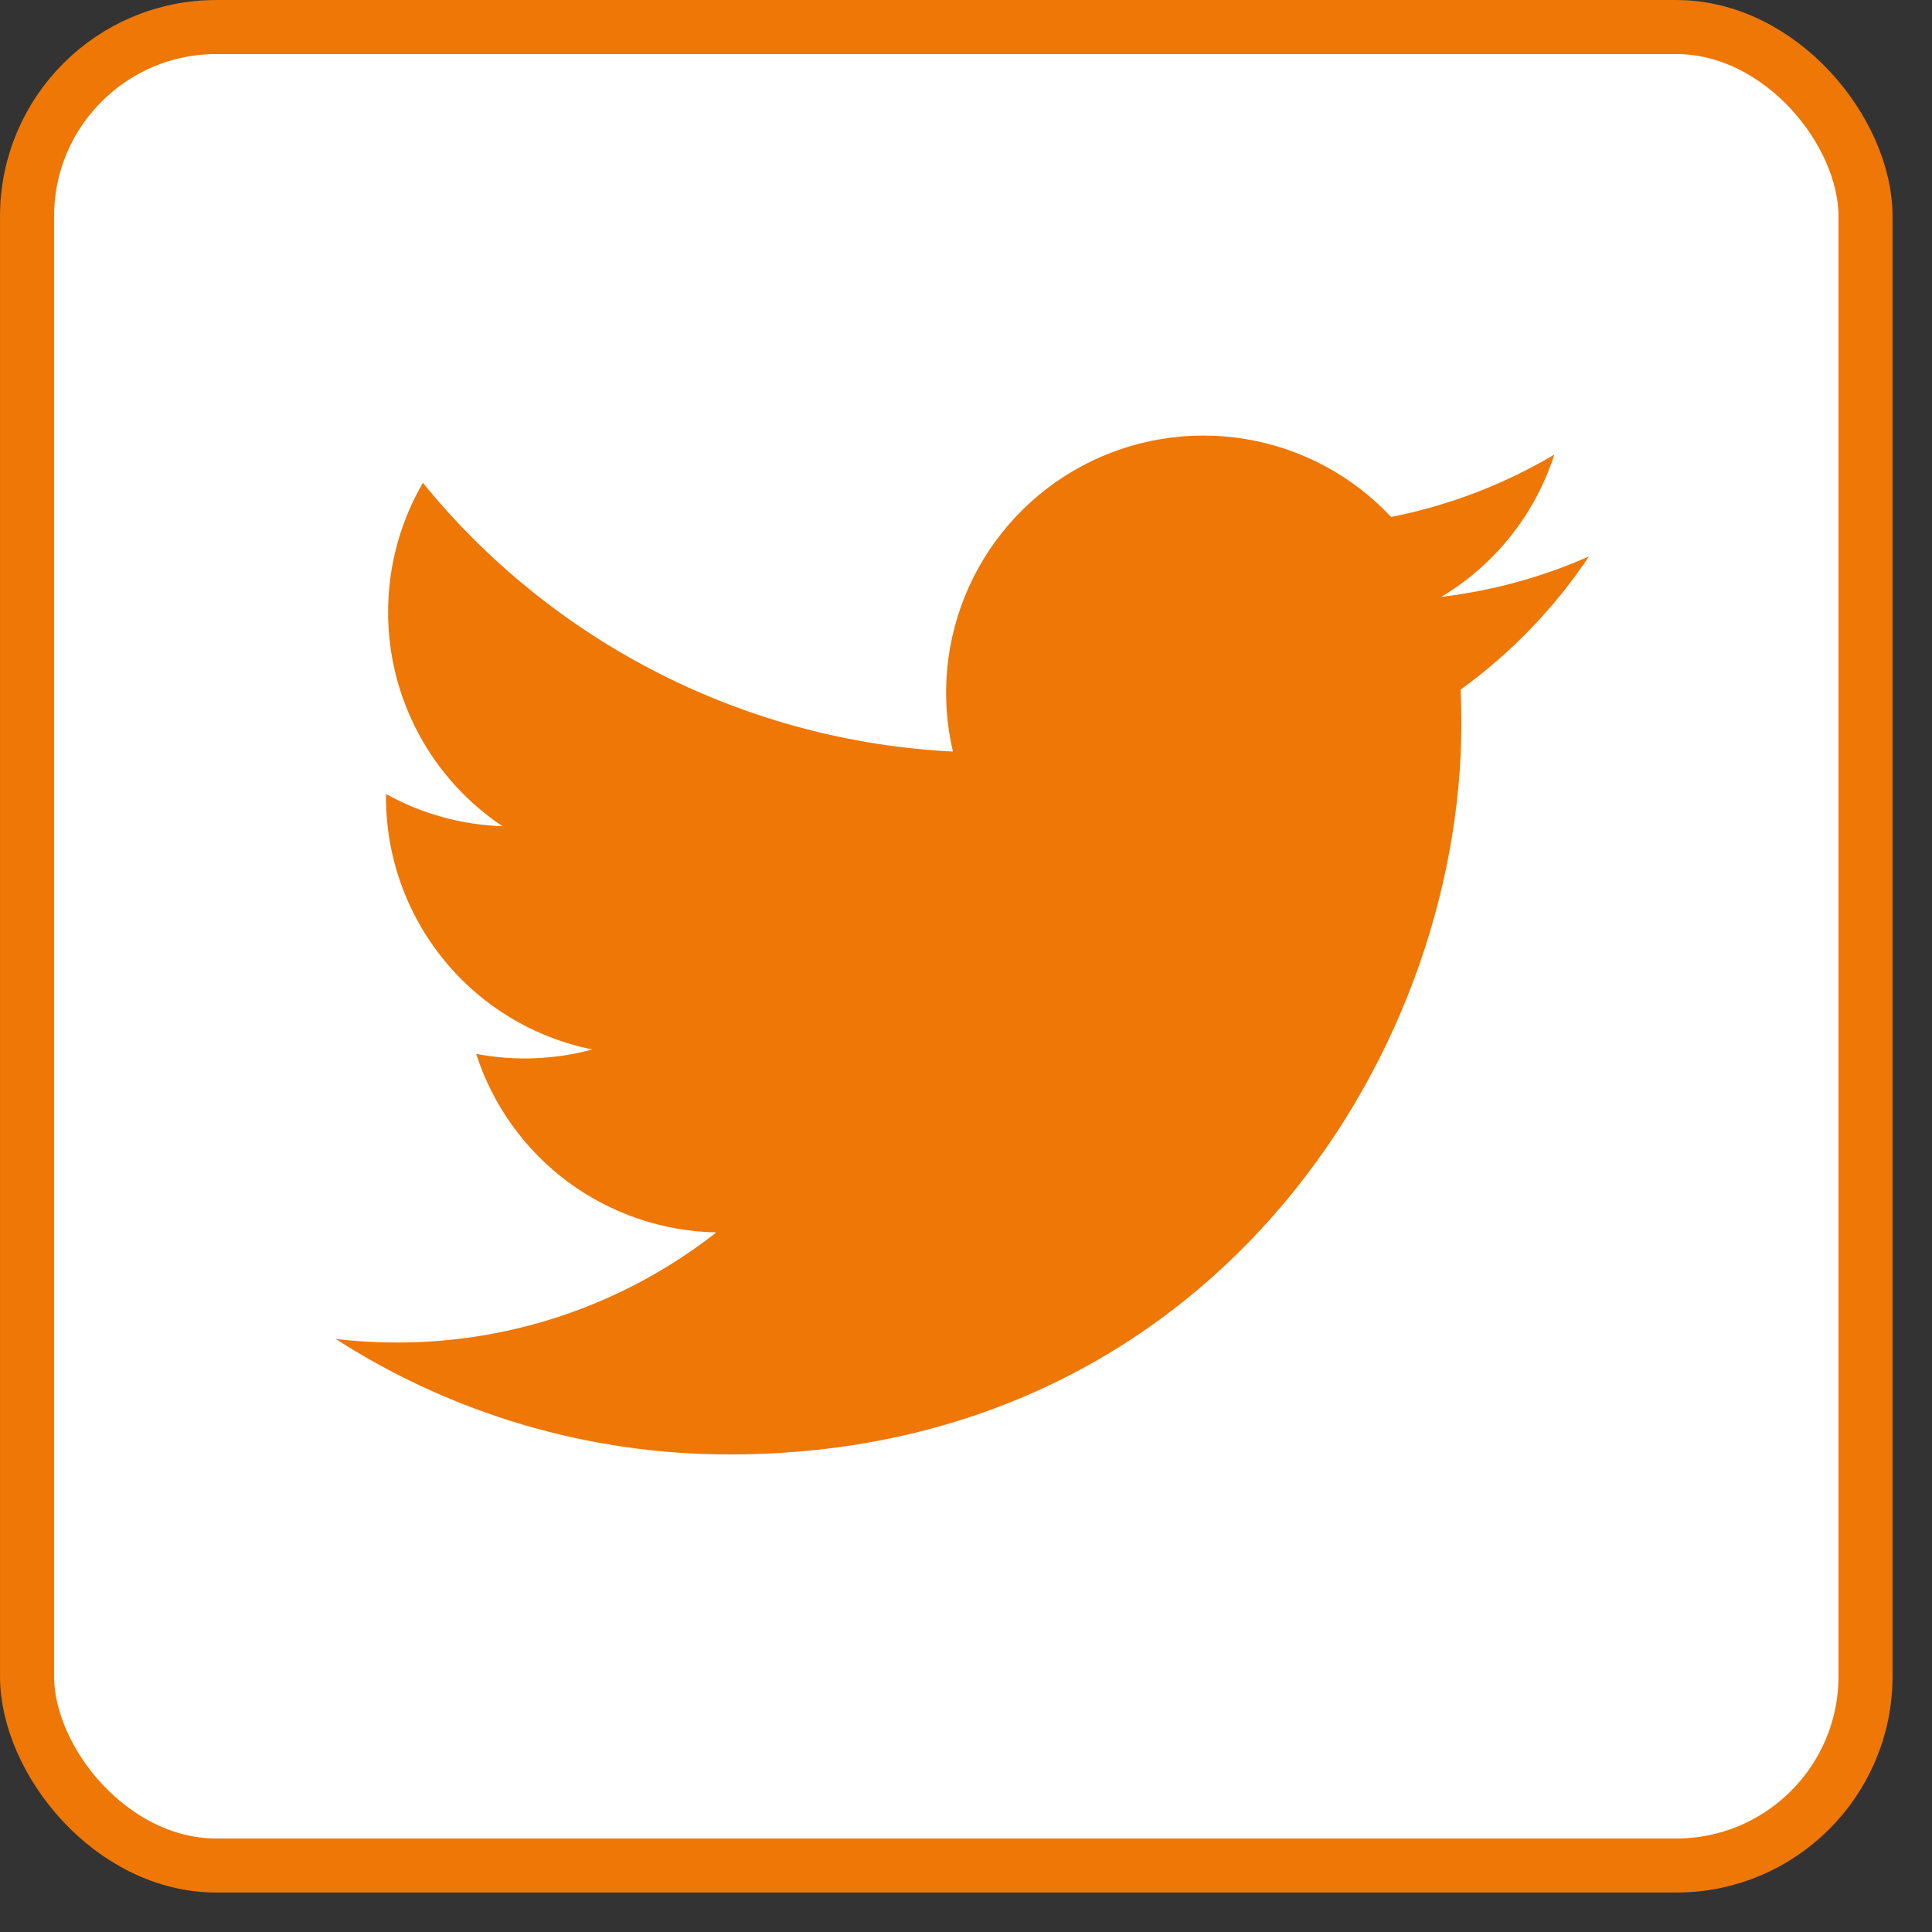 <svg width="44" height="44" viewBox="0 0 44 44" fill="none" xmlns="http://www.w3.org/2000/svg">
<rect x="0" y="0" width="44" height="44" fill="#333333" stroke="none"/>
<rect x="0.616" y="0.616" width="41.87" height="41.87" rx="4.31" fill="white"/>
<rect x="0.616" y="0.616" width="41.87" height="41.87" rx="4.31" stroke="#EE7706" stroke-width="1.231"/>
<g clip-path="url(#clip0_690_20170)">
<path d="M36.188 12.672C35.138 13.137 34.01 13.451 32.825 13.593C34.048 12.861 34.963 11.71 35.399 10.352C34.25 11.035 32.992 11.516 31.681 11.773C30.799 10.831 29.631 10.207 28.357 9.997C27.084 9.788 25.777 10.004 24.64 10.613C23.502 11.222 22.598 12.19 22.066 13.366C21.535 14.541 21.407 15.86 21.702 17.116C19.373 16.999 17.095 16.394 15.015 15.339C12.936 14.285 11.101 12.805 9.631 10.996C9.128 11.864 8.839 12.869 8.839 13.94C8.838 14.905 9.075 15.854 9.53 16.704C9.984 17.555 10.642 18.28 11.443 18.816C10.514 18.786 9.604 18.535 8.791 18.083V18.158C8.791 19.511 9.259 20.821 10.115 21.868C10.971 22.915 12.163 23.633 13.489 23.901C12.626 24.134 11.722 24.169 10.844 24.001C11.218 25.165 11.946 26.182 12.927 26.912C13.908 27.64 15.093 28.044 16.315 28.067C14.24 29.695 11.678 30.579 9.041 30.575C8.574 30.575 8.107 30.548 7.643 30.493C10.32 32.214 13.436 33.128 16.619 33.124C27.393 33.124 33.282 24.201 33.282 16.462C33.282 16.211 33.276 15.957 33.265 15.705C34.41 14.877 35.399 13.851 36.185 12.676L36.188 12.672Z" fill="#EE7706"/>
</g>
<defs>
<clipPath id="clip0_690_20170">
<rect width="30.171" height="30.171" fill="white" transform="translate(6.465 6.465)"/>
</clipPath>
</defs>
</svg>
